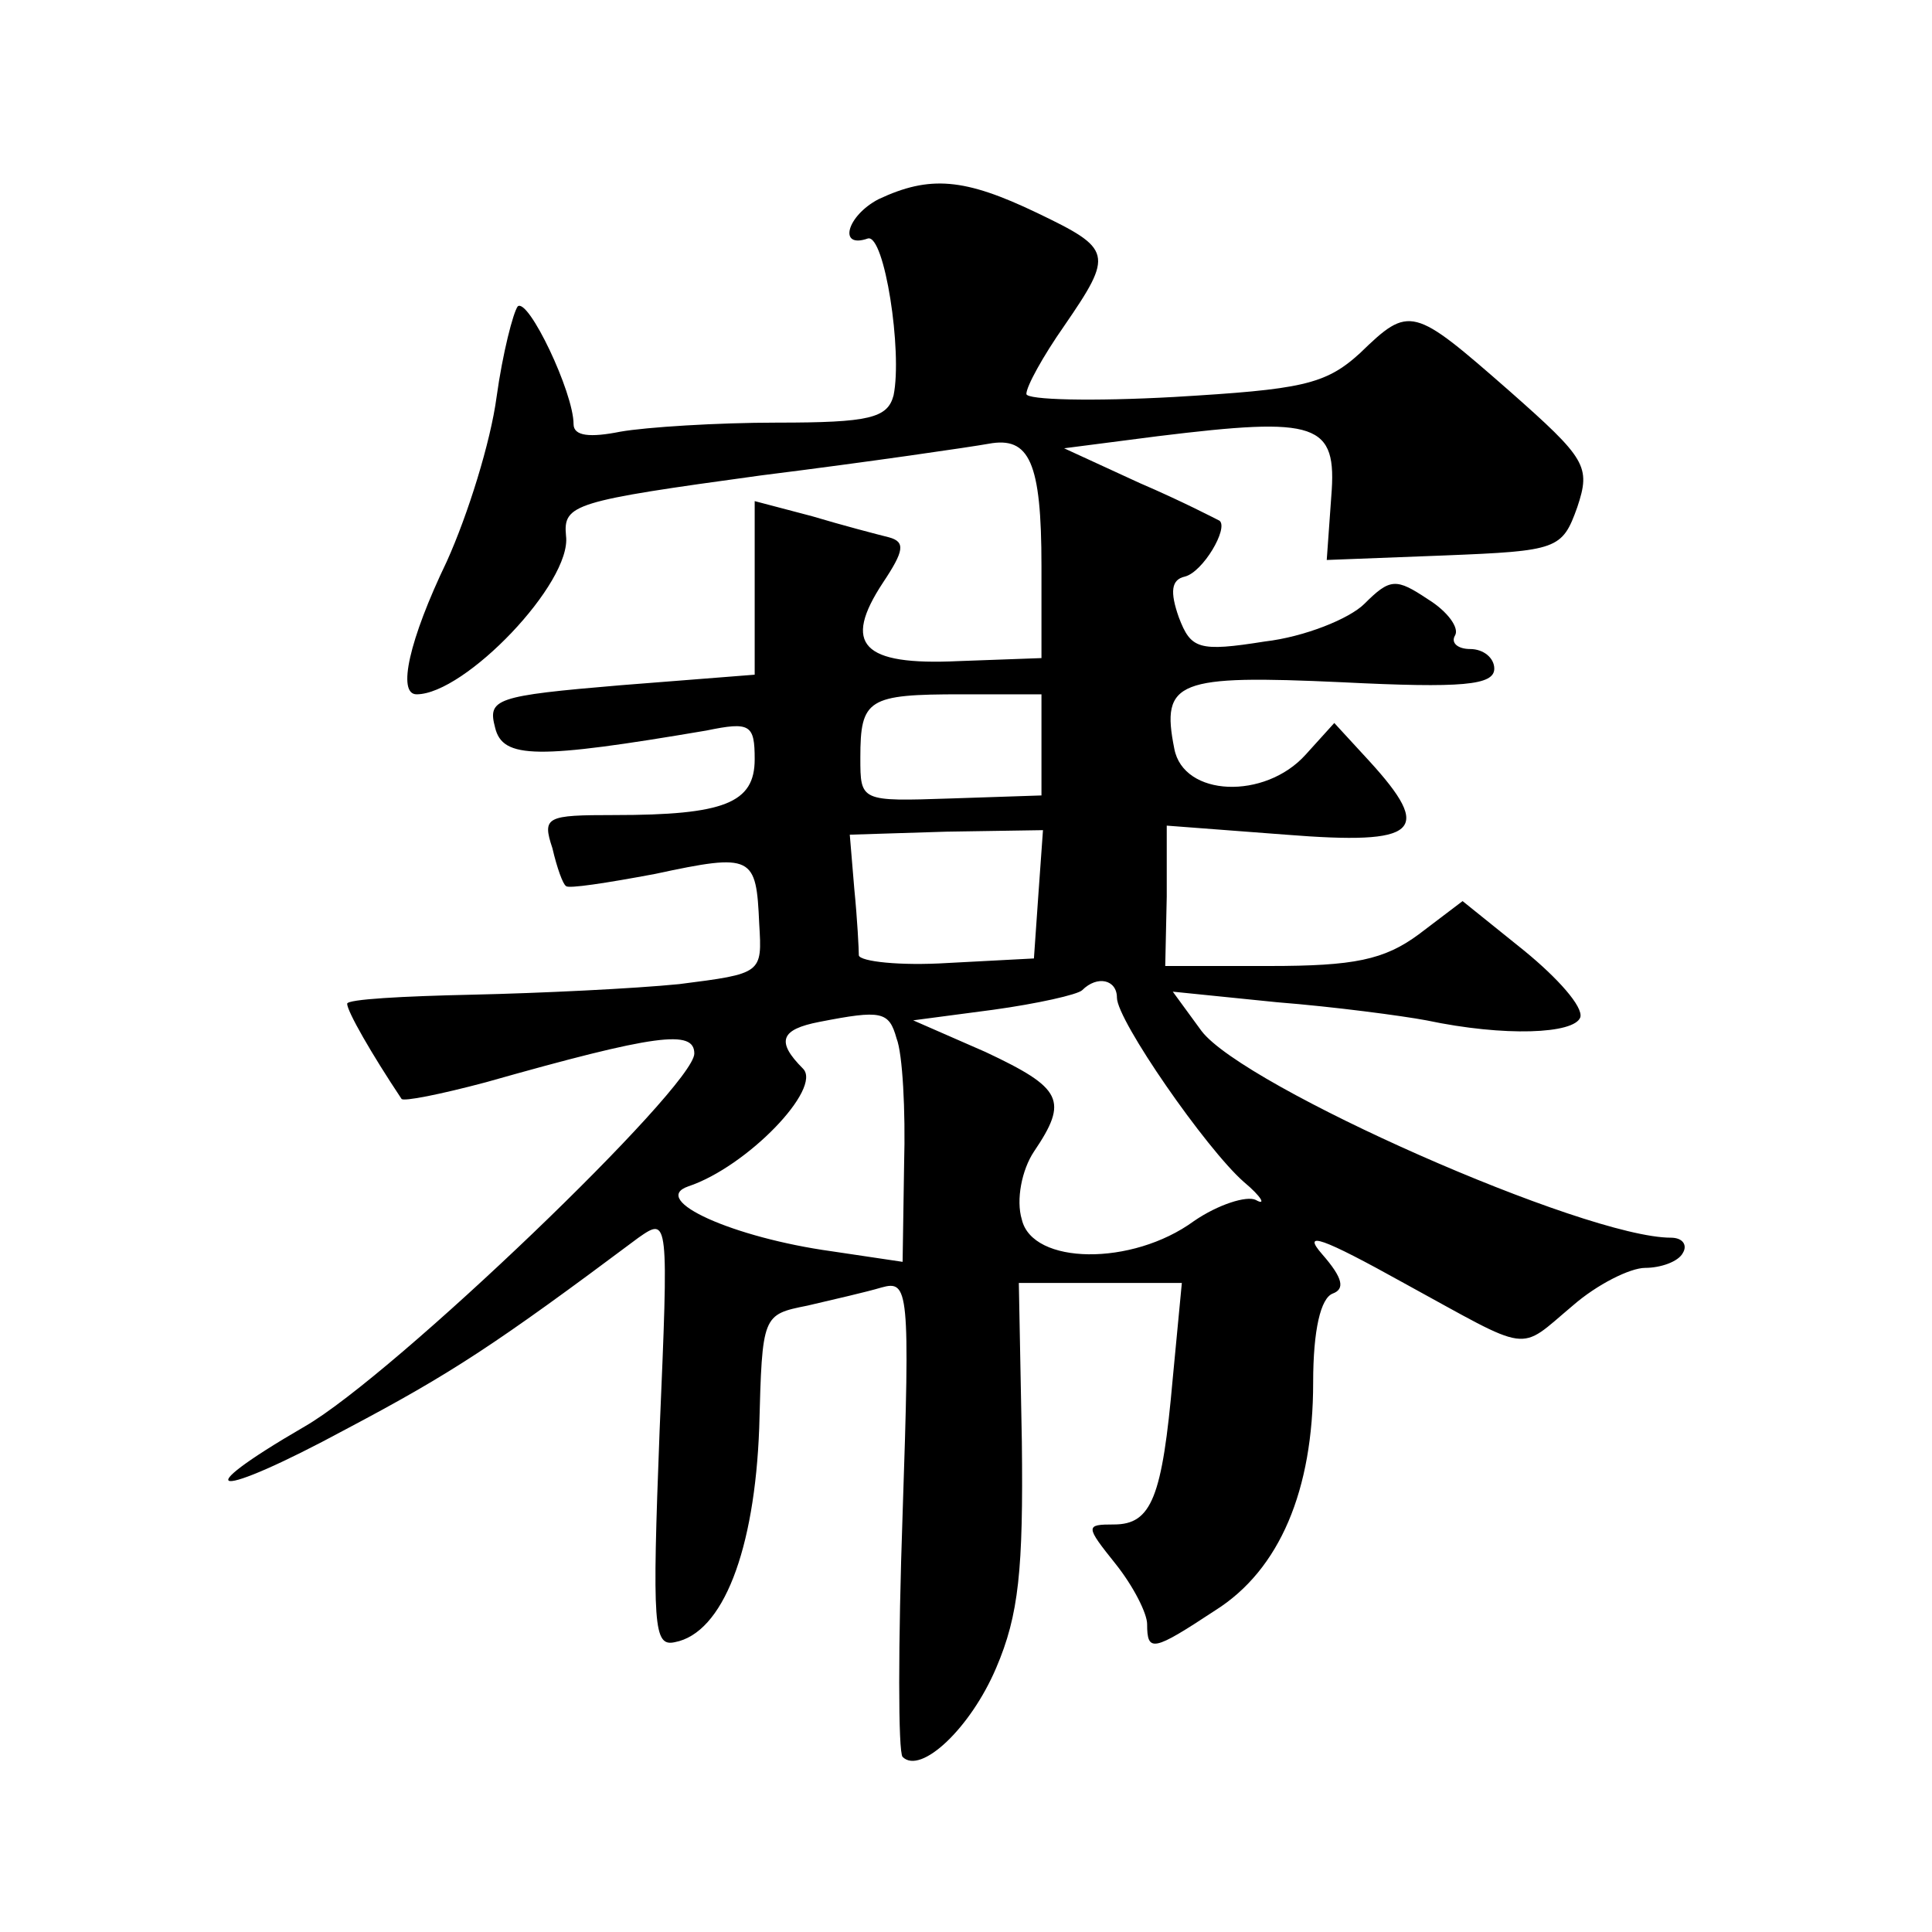 <?xml version="1.0" standalone="no"?>
<!DOCTYPE svg PUBLIC "-//W3C//DTD SVG 20010904//EN"
 "http://www.w3.org/TR/2001/REC-SVG-20010904/DTD/svg10.dtd">
<svg version="1.0" xmlns="http://www.w3.org/2000/svg"
 width="128pt" height="128pt" viewBox="0 0 128 128"
 preserveAspectRatio="xMidYMid meet">
<g transform="translate(0,128) scale(0.1,-0.1)"
fill="#0" stroke="none">
<path d="M582 1148 c-21 -11 -27 -33 -7 -26 11 3 23 -75 17 -104 -4 -15 -16 -18
-77 -18 -40 0 -87 -3 -104 -6 -20 -4 -31 -3 -31 5 0 21 -30 84 -37 78 -3 -4 -10
-31 -14 -60 -4 -30 -19 -78 -33 -109 -25 -52 -33 -88 -20 -88 32 0 103 74 99 105
-2 21 5 23 129 40 72 9 140 19 151 21 27 5 35 -12 35 -81 l0 -61 -55 -2 c-64 -3
-77 11 -50 52 14 21 15 27 4 30 -8 2 -31 8 -51 14 l-38 10 0 -58 0 -57 -89 -7 c-83
-7 -88 -9 -83 -28 5 -21 28 -21 140 -2 29 6 32 4 32 -19 0 -29 -20 -37 -93 -37
-45 0 -48 -1 -41 -22 3 -13 7 -24 9 -25 1 -2 27 2 59 8 65 14 67 12 69 -33 2 -33
2 -33 -53 -40 -30 -3 -92 -6 -137 -7 -46 -1 -83 -3 -83 -6 0 -5 16 -33 36 -63 1
-2 26 3 56 11 113 32 138 35 138 19 0 -22 -199 -213 -258 -247 -81 -47 -60 -49
27 -2 70 37 99 56 194 127 20 14 20 13 14 -128 -5 -130 -4 -143 10 -140 32 6 53
61 56 142 2 75 2 75 32 81 17 4 39 9 49 12 18 5 19 -1 14 -150 -3 -86 -3 -158 0
-161 12 -12 45 19 62 59 15 35 18 65 17 150 l-2 105 54 0 54 0 -6 -63 c-7 -79 -14
-97 -39 -97 -19 0 -19 -1 1 -26 12 -15 21 -33 21 -40 0 -19 4 -18 45 9 43 27 65
80 65 151 0 35 5 56 13 59 8 3 7 10 -7 26 -14 16 0 11 54 -19 86 -47 75 -46 112
-15 16 14 38 25 48 25 10 0 22 4 25 10 3 5 0 10 -8 10 -57 0 -283 100 -311 137
l-19 26 69 -7 c38 -3 83 -9 99 -12 52 -11 98 -9 102 2 2 7 -15 26 -37 44 l-41 33
-29 -22 c-23 -17 -43 -21 -99 -21 l-69 0 1 46 0 47 79 -6 c88 -7 98 2 55 49 l-23
25 -19 -21 c-27 -30 -81 -28 -87 4 -9 45 2 49 111 44 80 -4 101 -2 101 9 0 7 -7
13 -16 13 -8 0 -13 4 -10 9 3 5 -5 16 -18 24 -21 14 -25 14 -42 -3 -10 -10 -40
-22 -66 -25 -44 -7 -49 -5 -57 16 -6 17 -5 25 4 27 12 3 29 32 23 37 -2 1 -25 13
-53 25 l-50 23 62 8 c106 13 119 9 115 -40 l-3 -42 78 3 c75 3 78 4 88 32 9 27
6 32 -45 77 -64 56 -66 57 -99 25 -23 -21 -39 -24 -123 -29 -54 -3 -98 -2 -98 2
0 5 11 25 25 45 33 48 32 51 -18 75 -48 23 -71 25 -105 9z m108 -362 l0 -33 -60
-2 c-60 -2 -60 -2 -60 27 0 39 5 42 67 42 l53 0 0 -34z m-2 -98 l-3 -43 -57 -3
c-32 -2 -58 1 -59 5 0 4 -1 24 -3 44 l-3 36 64 2 64 1 -3 -42z m52 -69 c0 -15 59
-100 84 -122 12 -10 15 -16 8 -12 -6 3 -25 -3 -41 -14 -41 -30 -107 -29 -114 1
-4 13 0 33 8 45 23 34 19 42 -32 66 l-48 21 53 7 c29 4 56 10 59 13 10 10 23 7
23 -5z m-146 -27 c4 -10 6 -48 5 -83 l-1 -65 -47 7 c-65 9 -121 34 -95 43 39 13
89 65 76 78 -18 18 -15 26 11 31 41 8 46 7 51 -11z"/>
</g>
</svg>
